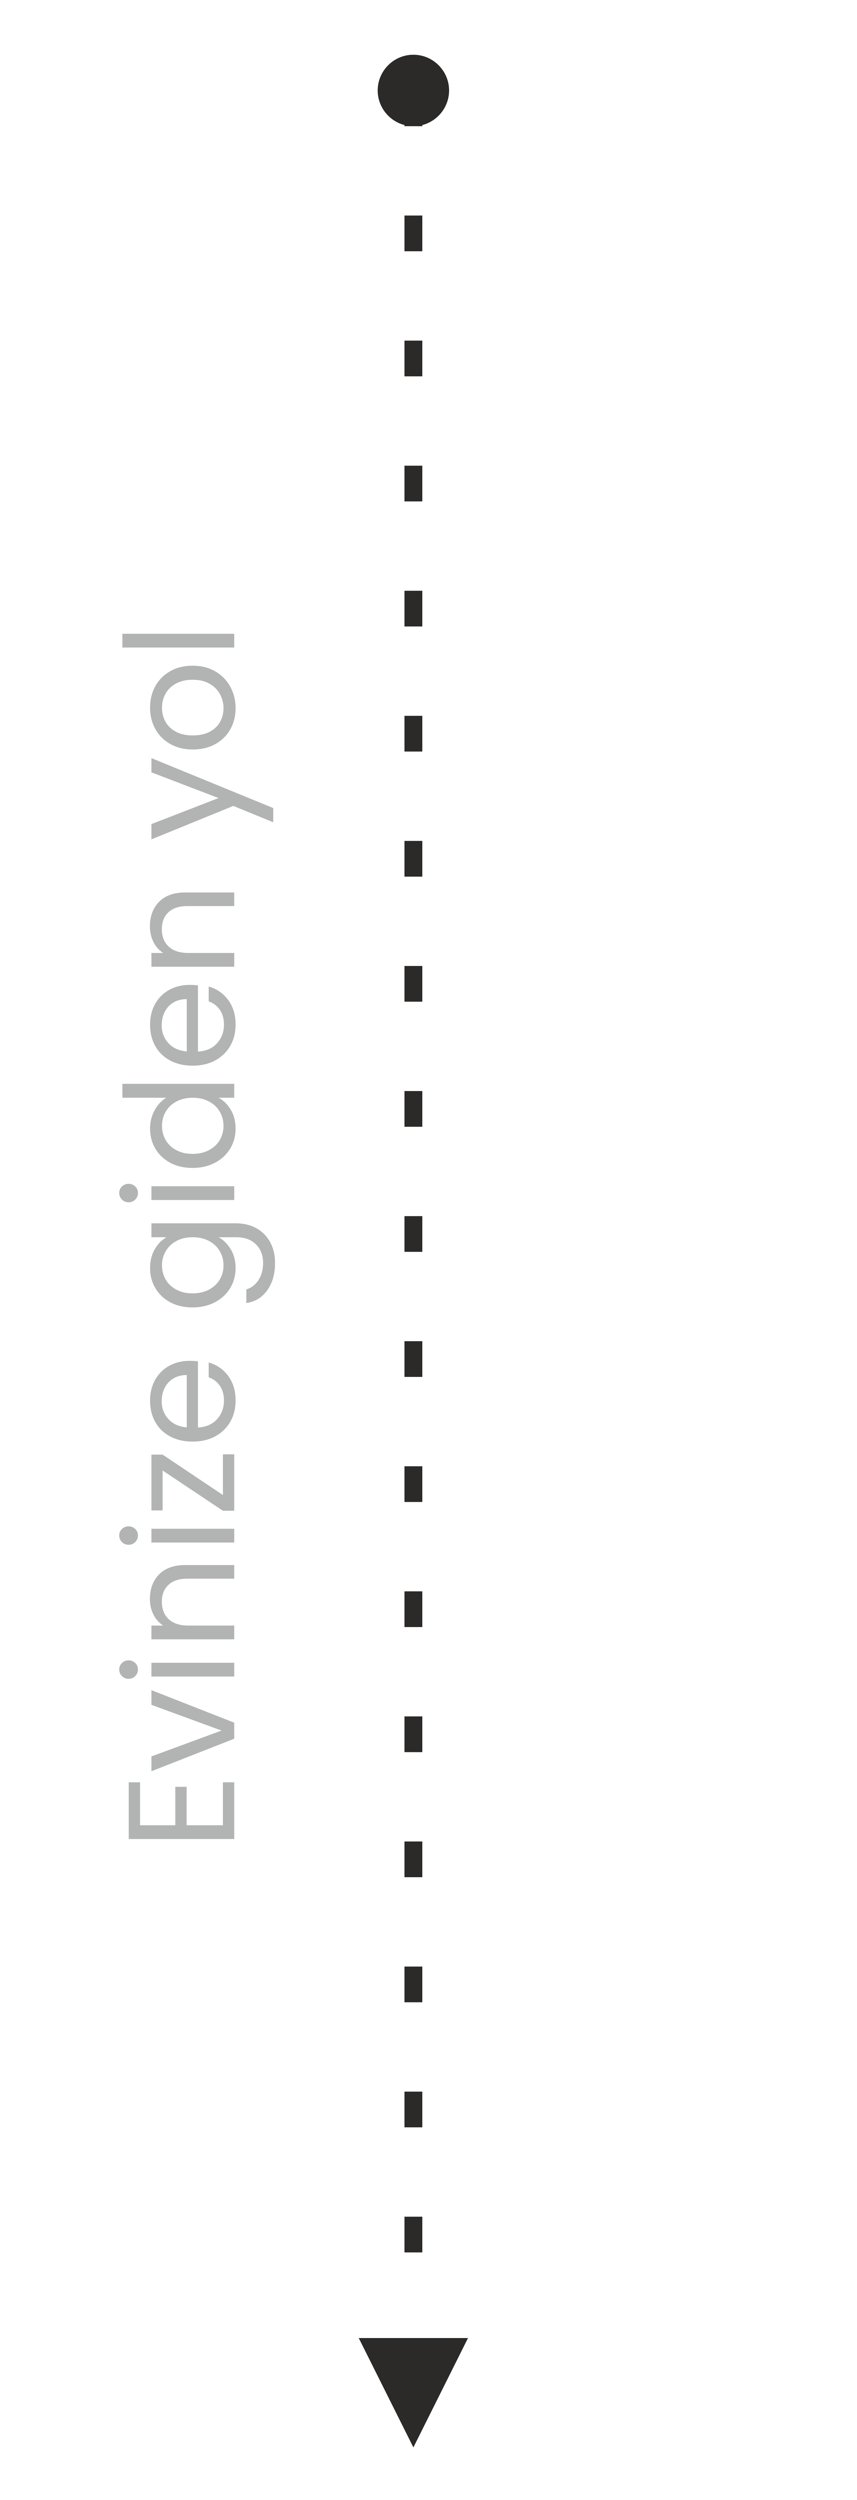 <?xml version="1.0" encoding="UTF-8"?>
<!DOCTYPE svg PUBLIC "-//W3C//DTD SVG 1.1//EN" "http://www.w3.org/Graphics/SVG/1.1/DTD/svg11.dtd">
<!-- Creator: CorelDRAW -->
<svg xmlns="http://www.w3.org/2000/svg" xml:space="preserve" width="48.009mm" height="139.913mm" version="1.1" style="shape-rendering:geometricPrecision; text-rendering:geometricPrecision; image-rendering:optimizeQuality; fill-rule:evenodd; clip-rule:evenodd"
viewBox="0 0 4800.92 13991.34"
 xmlns:xlink="http://www.w3.org/1999/xlink"
 xmlns:xodm="http://www.corel.com/coreldraw/odm/2003">
 <defs>
  <style type="text/css">
   <![CDATA[
    .fil1 {fill:#B2B3B3;fill-rule:nonzero}
    .fil0 {fill:#2B2A29;fill-rule:nonzero}
   ]]>
  </style>
 </defs>
 <g id="Layer_x0020_1">
  <g>
   <path class="fil0" d="M2515.8 506.26l-0.26 10.25 -0.78 10.12 -1.27 9.98 -1.76 9.83 -2.24 9.65 -2.7 9.47 -3.15 9.28 -3.59 9.08 -4.02 8.85 -4.42 8.62 -4.82 8.37 -5.21 8.12 -5.59 7.85 -5.94 7.56 -6.3 7.26 -6.62 6.96 -6.96 6.63 -7.26 6.3 -7.56 5.95 -7.84 5.59 -8.12 5.22 -8.37 4.83 -8.62 4.43 -8.86 4.02 -9.08 3.59 -9.28 3.16 -9.48 2.71 -9.67 2.24 -9.83 1.76 -9.99 1.28 -10.14 0.78 -10.27 0.26 0 0 -10.27 -0.26 -10.14 -0.78 -9.99 -1.28 -9.83 -1.76 -9.67 -2.24 -9.48 -2.71 -9.28 -3.16 -9.08 -3.59 -8.86 -4.02 -8.62 -4.43 -8.37 -4.83 -8.12 -5.22 -7.84 -5.59 -7.56 -5.95 -7.26 -6.3 -6.96 -6.63 -6.62 -6.96 -6.3 -7.26 -5.94 -7.56 -5.59 -7.85 -5.21 -8.12 -4.82 -8.37 -4.42 -8.62 -4.02 -8.85 -3.59 -9.08 -3.15 -9.28 -2.7 -9.47 -2.24 -9.65 -1.76 -9.83 -1.27 -9.98 -0.78 -10.12 -0.26 -10.25 0 0 0.26 -10.25 0.78 -10.12 1.27 -9.98 1.76 -9.83 2.24 -9.65 2.7 -9.47 3.15 -9.28 3.59 -9.08 4.02 -8.85 4.42 -8.62 4.82 -8.37 5.21 -8.12 5.59 -7.85 5.94 -7.56 6.3 -7.26 6.62 -6.96 6.96 -6.63 7.26 -6.3 7.56 -5.95 7.84 -5.59 8.12 -5.22 8.37 -4.83 8.62 -4.43 8.86 -4.02 9.08 -3.59 9.28 -3.16 9.48 -2.71 9.67 -2.24 9.83 -1.76 9.99 -1.28 10.14 -0.78 10.27 -0.26 0 0 10.27 0.26 10.14 0.78 9.99 1.28 9.83 1.76 9.67 2.24 9.48 2.71 9.28 3.16 9.08 3.59 8.86 4.02 8.62 4.43 8.37 4.83 8.12 5.22 7.84 5.59 7.56 5.95 7.26 6.3 6.96 6.63 6.62 6.96 6.3 7.26 5.94 7.56 5.59 7.85 5.21 8.12 4.82 8.37 4.42 8.62 4.02 8.85 3.59 9.08 3.15 9.28 2.7 9.47 2.24 9.65 1.76 9.83 1.27 9.98 0.78 10.12 0.26 10.25 0 0zm-150 200l-100 0 0 -200 100 0 0 200zm0 700l-100 0 0 -200 100 0 0 200zm0 700l-100 0 0 -200 100 0 0 200zm0 700l-100 0 0 -200 100 0 0 200zm0 700l-100 0 0 -200 100 0 0 200zm0 700l-100 0 0 -200 100 0 0 200zm0 700l-100 0 0 -200 100 0 0 200zm0 700l-100 0 0 -200 100 0 0 200zm0 700l-100 0 0 -200 100 0 0 200zm0 700l-100 0 0 -200 100 0 0 200zm0 700l-100 0 0 -200 100 0 0 200zm0 700l-100 0 0 -200 100 0 0 200zm0 700l-100 0 0 -200 100 0 0 200zm0 700l-100 0 0 -200 100 0 0 200zm0 700l-100 0 0 -200 100 0 0 200zm0 700l-100 0 0 -200 100 0 0 200zm0 699.99l-100 0 0 -200 100 0 0 200zm0 700l-100 0 0 -200 100 0 0 200zm-100 511.15l0 -11.15 100 0 0 11.15 -100 0zm50 580.2l-306.2 -612.2 612.2 0 -306 612.2z"/>
  </g>
  <path class="fil1" d="M784.73 10215.43l197.28 0 0 -215.05 63.5 0 0 215.05 203.2 0 0 -240.45 63.5 0 0 317.5 -590.98 0 0 -317.5 63.5 0 0 240.45zm456.36 -530.01l-392.86 -143.94 0 -82.13 463.98 182.04 0 89.75 -463.98 182.03 0 -82.97 392.86 -144.78zm-468.21 -342.06c0,14.68 -5.08,27.1 -15.24,37.26 -10.16,10.16 -22.58,15.24 -37.25,15.24 -14.68,0 -27.1,-5.08 -37.26,-15.24 -10.16,-10.16 -15.24,-22.58 -15.24,-37.26 0,-14.11 5.08,-26.1 15.24,-35.98 10.16,-9.88 22.58,-14.82 37.26,-14.82 14.67,0 27.09,4.94 37.25,14.82 10.16,9.88 15.24,21.87 15.24,35.98zm75.35 -37.25l463.98 0 0 77.05 -463.98 0 0 -77.05zm-8.46 -357.29c0,-56.45 17.07,-102.17 51.22,-137.17 34.15,-34.99 83.4,-52.49 147.75,-52.49l273.47 0 0 76.2 -262.47 0c-46.28,0 -81.7,11.57 -106.25,34.72 -24.56,23.14 -36.83,54.75 -36.83,94.82 0,40.64 12.7,72.96 38.1,96.95 25.4,23.98 62.37,35.98 110.91,35.98l256.54 0 0 77.05 -463.98 0 0 -77.05 66.05 0c-23.71,-15.24 -42.06,-35.98 -55.04,-62.23 -12.98,-26.25 -19.47,-55.18 -19.47,-86.78zm-66.89 -355.61c0,14.68 -5.08,27.1 -15.24,37.26 -10.16,10.16 -22.58,15.24 -37.25,15.24 -14.68,0 -27.1,-5.08 -37.26,-15.24 -10.16,-10.16 -15.24,-22.58 -15.24,-37.26 0,-14.11 5.08,-26.1 15.24,-35.98 10.16,-9.88 22.58,-14.82 37.26,-14.82 14.67,0 27.09,4.94 37.25,14.82 10.16,9.88 15.24,21.87 15.24,35.98zm75.35 -37.25l463.98 0 0 77.05 -463.98 0 0 -77.05zm400.48 -188.81l0 -227.75 63.5 0 0 315.81 -63.5 0 -337.82 -225.22 0 223.52 -62.66 0 0 -312.42 62.66 0 337.82 226.06zm-186.27 -750.99c14.68,0 30.2,0.85 46.57,2.54l0 370.84c45.72,-2.82 81.42,-18.48 107.1,-46.99 25.69,-28.5 38.53,-63.07 38.53,-103.71 0,-33.31 -7.76,-61.11 -23.29,-83.4 -15.52,-22.3 -36.26,-37.96 -62.23,-46.99l0 -82.98c44.59,12.42 80.86,37.26 108.8,74.51 27.94,37.26 41.91,83.54 41.91,138.86 0,44.02 -9.88,83.39 -29.63,118.11 -19.76,34.71 -47.84,61.94 -84.25,81.7 -36.4,19.76 -78.6,29.63 -126.57,29.63 -47.98,0 -90.03,-9.59 -126.16,-28.78 -36.12,-19.19 -63.92,-46.15 -83.4,-80.86 -19.47,-34.71 -29.21,-74.65 -29.21,-119.8 0,-44.03 9.6,-82.98 28.79,-116.84 19.19,-33.87 45.58,-59.98 79.17,-78.32 33.58,-18.35 71.54,-27.52 113.87,-27.52zm-16.08 79.59c-29.36,0 -54.61,6.49 -75.78,19.47 -21.17,12.98 -37.25,30.62 -48.26,52.92 -11.01,22.29 -16.51,46.99 -16.51,74.08 0,38.95 12.42,72.11 37.25,99.49 24.84,27.37 59.27,43.04 103.3,46.99l0 -292.95zm-205.75 -598.6c0,-40.08 8.75,-75.21 26.25,-105.41 17.5,-30.2 39.51,-52.64 66.04,-67.31l-84.67 0 0 -77.9 474.14 0c42.33,0 80.01,9.04 113.03,27.1 33.02,18.06 58.84,43.88 77.47,77.47 18.63,33.58 27.94,72.67 27.94,117.26 0,60.96 -14.39,111.76 -43.18,152.4 -28.79,40.64 -68.02,64.63 -117.69,71.97l0 -76.2c28.23,-8.47 50.94,-25.97 68.16,-52.49 17.22,-26.53 25.82,-58.42 25.82,-95.68 0,-42.33 -13.26,-76.9 -39.79,-103.71 -26.53,-26.82 -63.78,-40.22 -111.76,-40.22l-97.37 0c27.1,15.24 49.67,37.82 67.74,67.73 18.06,29.92 27.09,64.91 27.09,104.99 0,41.2 -10.16,78.6 -30.48,112.18 -20.32,33.59 -48.82,59.98 -85.51,79.17 -36.69,19.19 -78.46,28.78 -125.31,28.78 -47.41,0 -89.04,-9.59 -124.88,-28.78 -35.85,-19.19 -63.65,-45.58 -83.4,-79.17 -19.76,-33.58 -29.64,-70.98 -29.64,-112.18zm238.77 -172.72c-35,0 -65.48,7.05 -91.44,21.17 -25.97,14.11 -45.87,33.16 -59.69,57.15 -13.83,23.98 -20.75,50.37 -20.75,79.16 0,28.79 6.78,55.03 20.32,78.74 13.55,23.71 33.3,42.61 59.27,56.73 25.96,14.11 56.44,21.16 91.44,21.16 35.56,0 66.46,-7.05 92.71,-21.16 26.25,-14.12 46.28,-33.02 60.11,-56.73 13.83,-23.71 20.75,-49.95 20.75,-78.74 0,-28.79 -6.92,-55.18 -20.75,-79.16 -13.83,-23.99 -33.86,-43.04 -60.11,-57.15 -26.25,-14.12 -56.87,-21.17 -91.86,-21.17zm-306.5 -248.08c0,14.68 -5.08,27.1 -15.24,37.26 -10.16,10.16 -22.58,15.24 -37.25,15.24 -14.68,0 -27.1,-5.08 -37.26,-15.24 -10.16,-10.16 -15.24,-22.58 -15.24,-37.26 0,-14.11 5.08,-26.1 15.24,-35.98 10.16,-9.88 22.58,-14.82 37.26,-14.82 14.67,0 27.09,4.94 37.25,14.82 10.16,9.88 15.24,21.87 15.24,35.98zm75.35 -37.25l463.98 0 0 77.05 -463.98 0 0 -77.05zm230.3 -102.45c-47.41,0 -89.04,-9.59 -124.88,-28.78 -35.85,-19.19 -63.65,-45.58 -83.4,-79.17 -19.76,-33.58 -29.64,-71.26 -29.64,-113.03 0,-36.12 8.33,-69.71 24.98,-100.75 16.65,-31.05 38.53,-54.75 65.62,-71.12l-245.54 0 0 -77.9 626.54 0 0 77.9 -87.21 0c27.66,15.24 50.38,37.82 68.16,67.73 17.78,29.92 26.67,64.91 26.67,104.99 0,41.2 -10.16,78.6 -30.48,112.18 -20.32,33.59 -48.82,59.98 -85.51,79.17 -36.69,19.19 -78.46,28.78 -125.31,28.78zm0.85 -392.85c-35,0 -65.48,7.05 -91.44,21.17 -25.97,14.11 -45.87,33.16 -59.69,57.15 -13.83,23.98 -20.75,50.37 -20.75,79.16 0,28.79 6.78,55.03 20.32,78.74 13.55,23.71 33.3,42.61 59.27,56.73 25.96,14.11 56.44,21.16 91.44,21.16 35.56,0 66.46,-7.05 92.71,-21.16 26.25,-14.12 46.28,-33.02 60.11,-56.73 13.83,-23.71 20.75,-49.95 20.75,-78.74 0,-28.79 -6.92,-55.18 -20.75,-79.16 -13.83,-23.99 -33.86,-43.04 -60.11,-57.15 -26.25,-14.12 -56.87,-21.17 -91.86,-21.17zm-16.94 -631.62c14.68,0 30.2,0.85 46.57,2.54l0 370.84c45.72,-2.82 81.42,-18.48 107.1,-46.99 25.69,-28.5 38.53,-63.07 38.53,-103.71 0,-33.31 -7.76,-61.11 -23.29,-83.4 -15.52,-22.3 -36.26,-37.96 -62.23,-46.99l0 -82.98c44.59,12.42 80.86,37.26 108.8,74.51 27.94,37.26 41.91,83.54 41.91,138.86 0,44.02 -9.88,83.39 -29.63,118.11 -19.76,34.71 -47.84,61.94 -84.25,81.7 -36.4,19.76 -78.6,29.63 -126.57,29.63 -47.98,0 -90.03,-9.59 -126.16,-28.78 -36.12,-19.19 -63.92,-46.15 -83.4,-80.86 -19.47,-34.71 -29.21,-74.65 -29.21,-119.8 0,-44.03 9.6,-82.98 28.79,-116.84 19.19,-33.87 45.58,-59.98 79.17,-78.32 33.58,-18.35 71.54,-27.52 113.87,-27.52zm-16.08 79.59c-29.36,0 -54.61,6.49 -75.78,19.47 -21.17,12.98 -37.25,30.62 -48.26,52.92 -11.01,22.29 -16.51,46.99 -16.51,74.08 0,38.95 12.42,72.11 37.25,99.49 24.84,27.37 59.27,43.04 103.3,46.99l0 -292.95zm-206.59 -407.25c0,-56.45 17.07,-102.17 51.22,-137.17 34.15,-34.99 83.4,-52.49 147.75,-52.49l273.47 0 0 76.2 -262.47 0c-46.28,0 -81.7,11.57 -106.25,34.72 -24.56,23.14 -36.83,54.75 -36.83,94.82 0,40.64 12.7,72.96 38.1,96.95 25.4,23.98 62.37,35.98 110.91,35.98l256.54 0 0 77.05 -463.98 0 0 -77.05 66.05 0c-23.71,-15.24 -42.06,-35.98 -55.04,-62.23 -12.98,-26.25 -19.47,-55.18 -19.47,-86.78zm8.46 -941.5l682.42 279.4 0 79.59 -223.52 -91.44 -458.9 187.11 0 -85.51 375.93 -145.63 -375.93 -143.93 0 -79.59zm471.6 -279.41c0,43.46 -9.88,82.83 -29.63,118.11 -19.76,35.28 -47.84,62.94 -84.25,82.98 -36.4,20.03 -78.6,30.05 -126.57,30.05 -47.42,0 -89.33,-10.3 -125.73,-30.9 -36.41,-20.6 -64.35,-48.68 -83.83,-84.24 -19.47,-35.56 -29.21,-75.36 -29.21,-119.38 0,-44.03 9.74,-83.82 29.21,-119.38 19.48,-35.57 47.28,-63.65 83.4,-84.25 36.13,-20.6 78.18,-30.9 126.16,-30.9 47.97,0 90.17,10.58 126.57,31.75 36.41,21.16 64.49,49.81 84.25,85.94 19.75,36.12 29.63,76.2 29.63,120.22zm-67.73 0c0,-27.66 -6.49,-53.62 -19.48,-77.89 -12.98,-24.27 -32.45,-43.89 -58.42,-58.84 -25.96,-14.96 -57.57,-22.44 -94.82,-22.44 -37.26,0 -68.87,7.34 -94.83,22.01 -25.97,14.68 -45.3,33.87 -58,57.58 -12.7,23.7 -19.05,49.38 -19.05,77.04 0,28.22 6.35,54.05 19.05,77.47 12.7,23.43 32.03,42.19 58,56.31 25.96,14.11 57.57,21.16 94.83,21.16 37.81,0 69.7,-6.91 95.67,-20.74 25.96,-13.83 45.3,-32.32 58,-55.46 12.7,-23.14 19.05,-48.54 19.05,-76.2zm-566.43 -416.56l626.54 0 0 77.05 -626.54 0 0 -77.05z"/>
 </g>
</svg>
